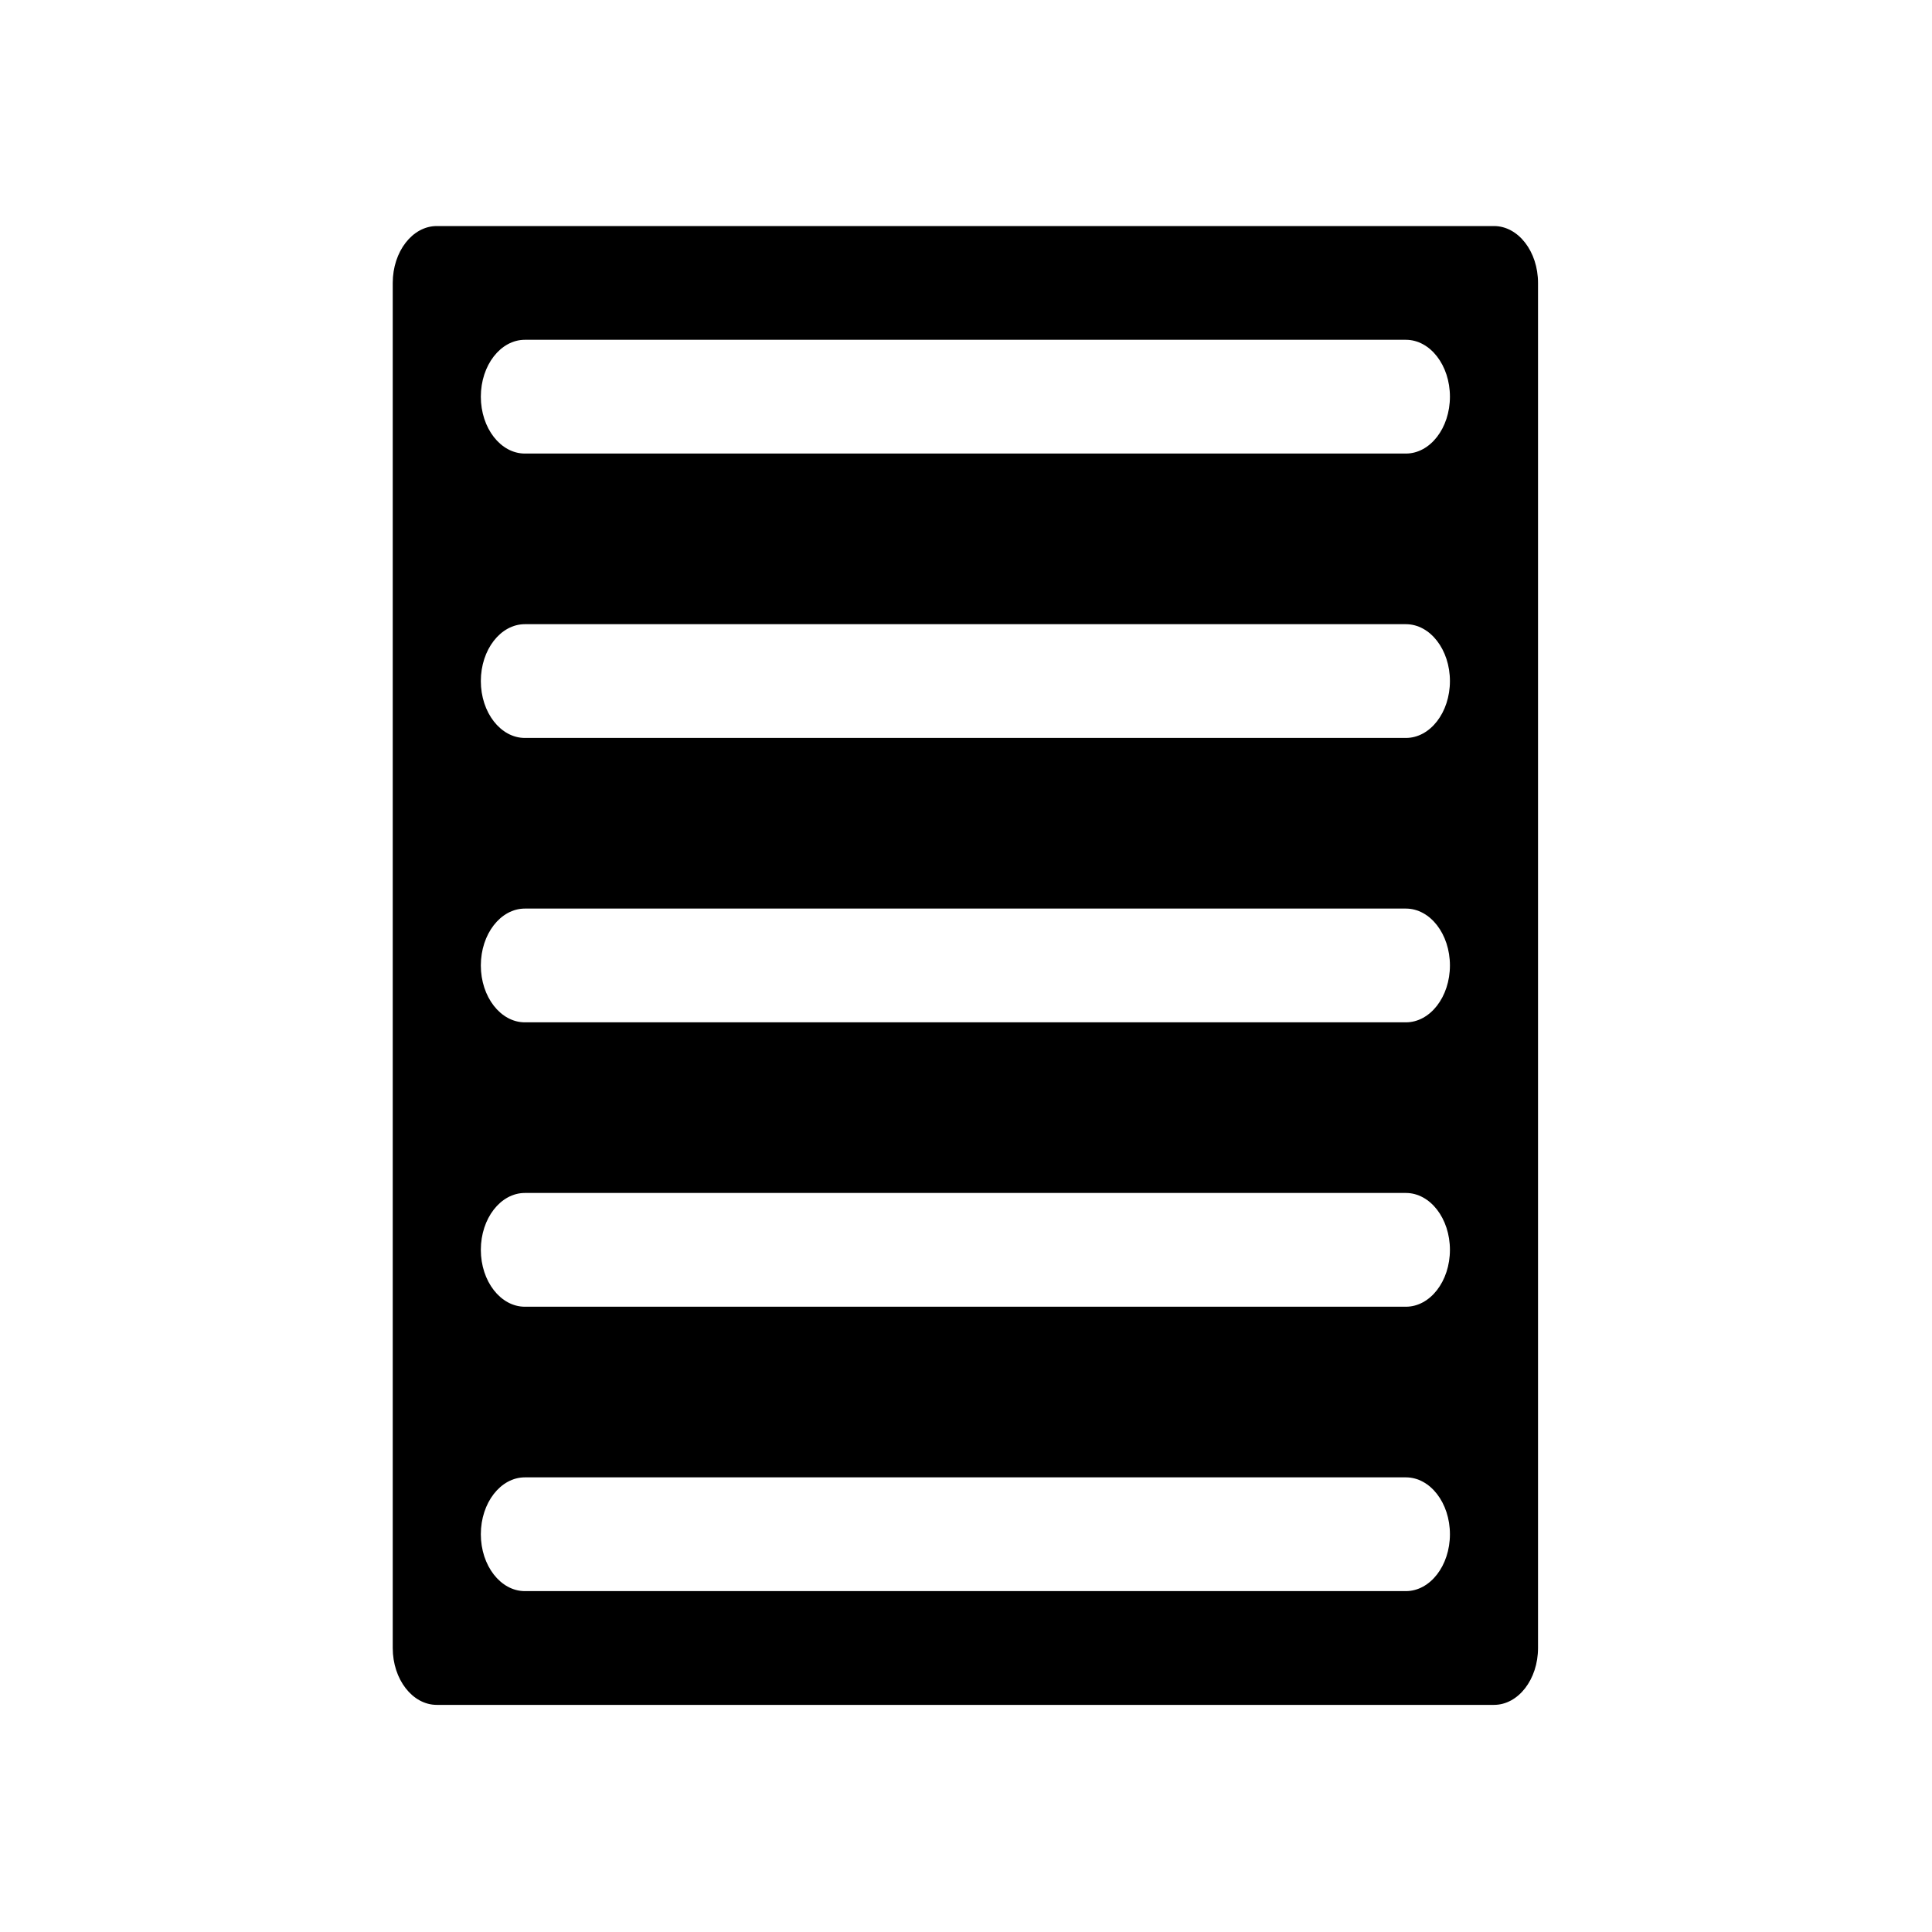 <?xml version="1.0" encoding="UTF-8" standalone="no"?>
<svg
   xmlns:ns="http://ns.adobe.com/SaveForWeb/1.0/"
   xmlns:dc="http://purl.org/dc/elements/1.1/"
   xmlns:cc="http://creativecommons.org/ns#"
   xmlns:rdf="http://www.w3.org/1999/02/22-rdf-syntax-ns#"
   xmlns:svg="http://www.w3.org/2000/svg"
   xmlns="http://www.w3.org/2000/svg"
   xmlns:sodipodi="http://sodipodi.sourceforge.net/DTD/sodipodi-0.dtd"
   xmlns:inkscape="http://www.inkscape.org/namespaces/inkscape"
   version="1.1"
   x="0px"
   y="0px"
   viewBox="0 0 50 50"
   enable-background="new 0 0 64 64"
   xml:space="preserve"
   id="svg12"
   sodipodi:docname="playlist.svg"
   width="50"
   height="50"
   inkscape:version="1.0 (4035a4fb49, 2020-05-01)"><defs
     id="defs16" /><sodipodi:namedview
     inkscape:document-rotation="0"
     pagecolor="#ffffff"
     bordercolor="#666666"
     borderopacity="1"
     objecttolerance="10"
     gridtolerance="10"
     guidetolerance="10"
     inkscape:pageopacity="0"
     inkscape:pageshadow="2"
     inkscape:window-width="2880"
     inkscape:window-height="1579"
     id="namedview14"
     showgrid="false"
     fit-margin-top="0"
     fit-margin-left="0"
     fit-margin-right="0"
     fit-margin-bottom="0"
     inkscape:zoom="8.9375"
     inkscape:cx="4.6293706"
     inkscape:cy="34"
     inkscape:window-x="0"
     inkscape:window-y="0"
     inkscape:window-maximized="1"
     inkscape:current-layer="svg12" /><g
     id="g6"
     transform="matrix(0.57,0,0,0.736,6.744,1.434)"><path
       d="M 56,6 H 8 C 6.896,6 6,6.896 6,8 v 48 c 0,1.104 0.896,2 2,2 h 48 c 1.104,0 2,-0.896 2,-2 V 8 C 58,6.896 57.104,6 56,6 Z M 52,54 H 12 c -1.104,0 -2,-0.896 -2,-2 0,-1.104 0.896,-2 2,-2 h 40 c 1.104,0 2,0.896 2,2 0,1.104 -0.896,2 -2,2 z M 52,44 H 12 c -1.104,0 -2,-0.896 -2,-2 0,-1.104 0.896,-2 2,-2 h 40 c 1.104,0 2,0.896 2,2 0,1.104 -0.896,2 -2,2 z M 52,34 H 12 c -1.104,0 -2,-0.896 -2,-2 0,-1.104 0.896,-2 2,-2 h 40 c 1.104,0 2,0.896 2,2 0,1.104 -0.896,2 -2,2 z M 52,24 H 12 c -1.104,0 -2,-0.896 -2,-2 0,-1.104 0.896,-2 2,-2 h 40 c 1.104,0 2,0.896 2,2 0,1.104 -0.896,2 -2,2 z M 52,14 H 12 c -1.104,0 -2,-0.896 -2,-2 0,-1.104 0.896,-2 2,-2 h 40 c 1.104,0 2,0.896 2,2 0,1.104 -0.896,2 -2,2 z"
       id="path4" /></g></svg>
